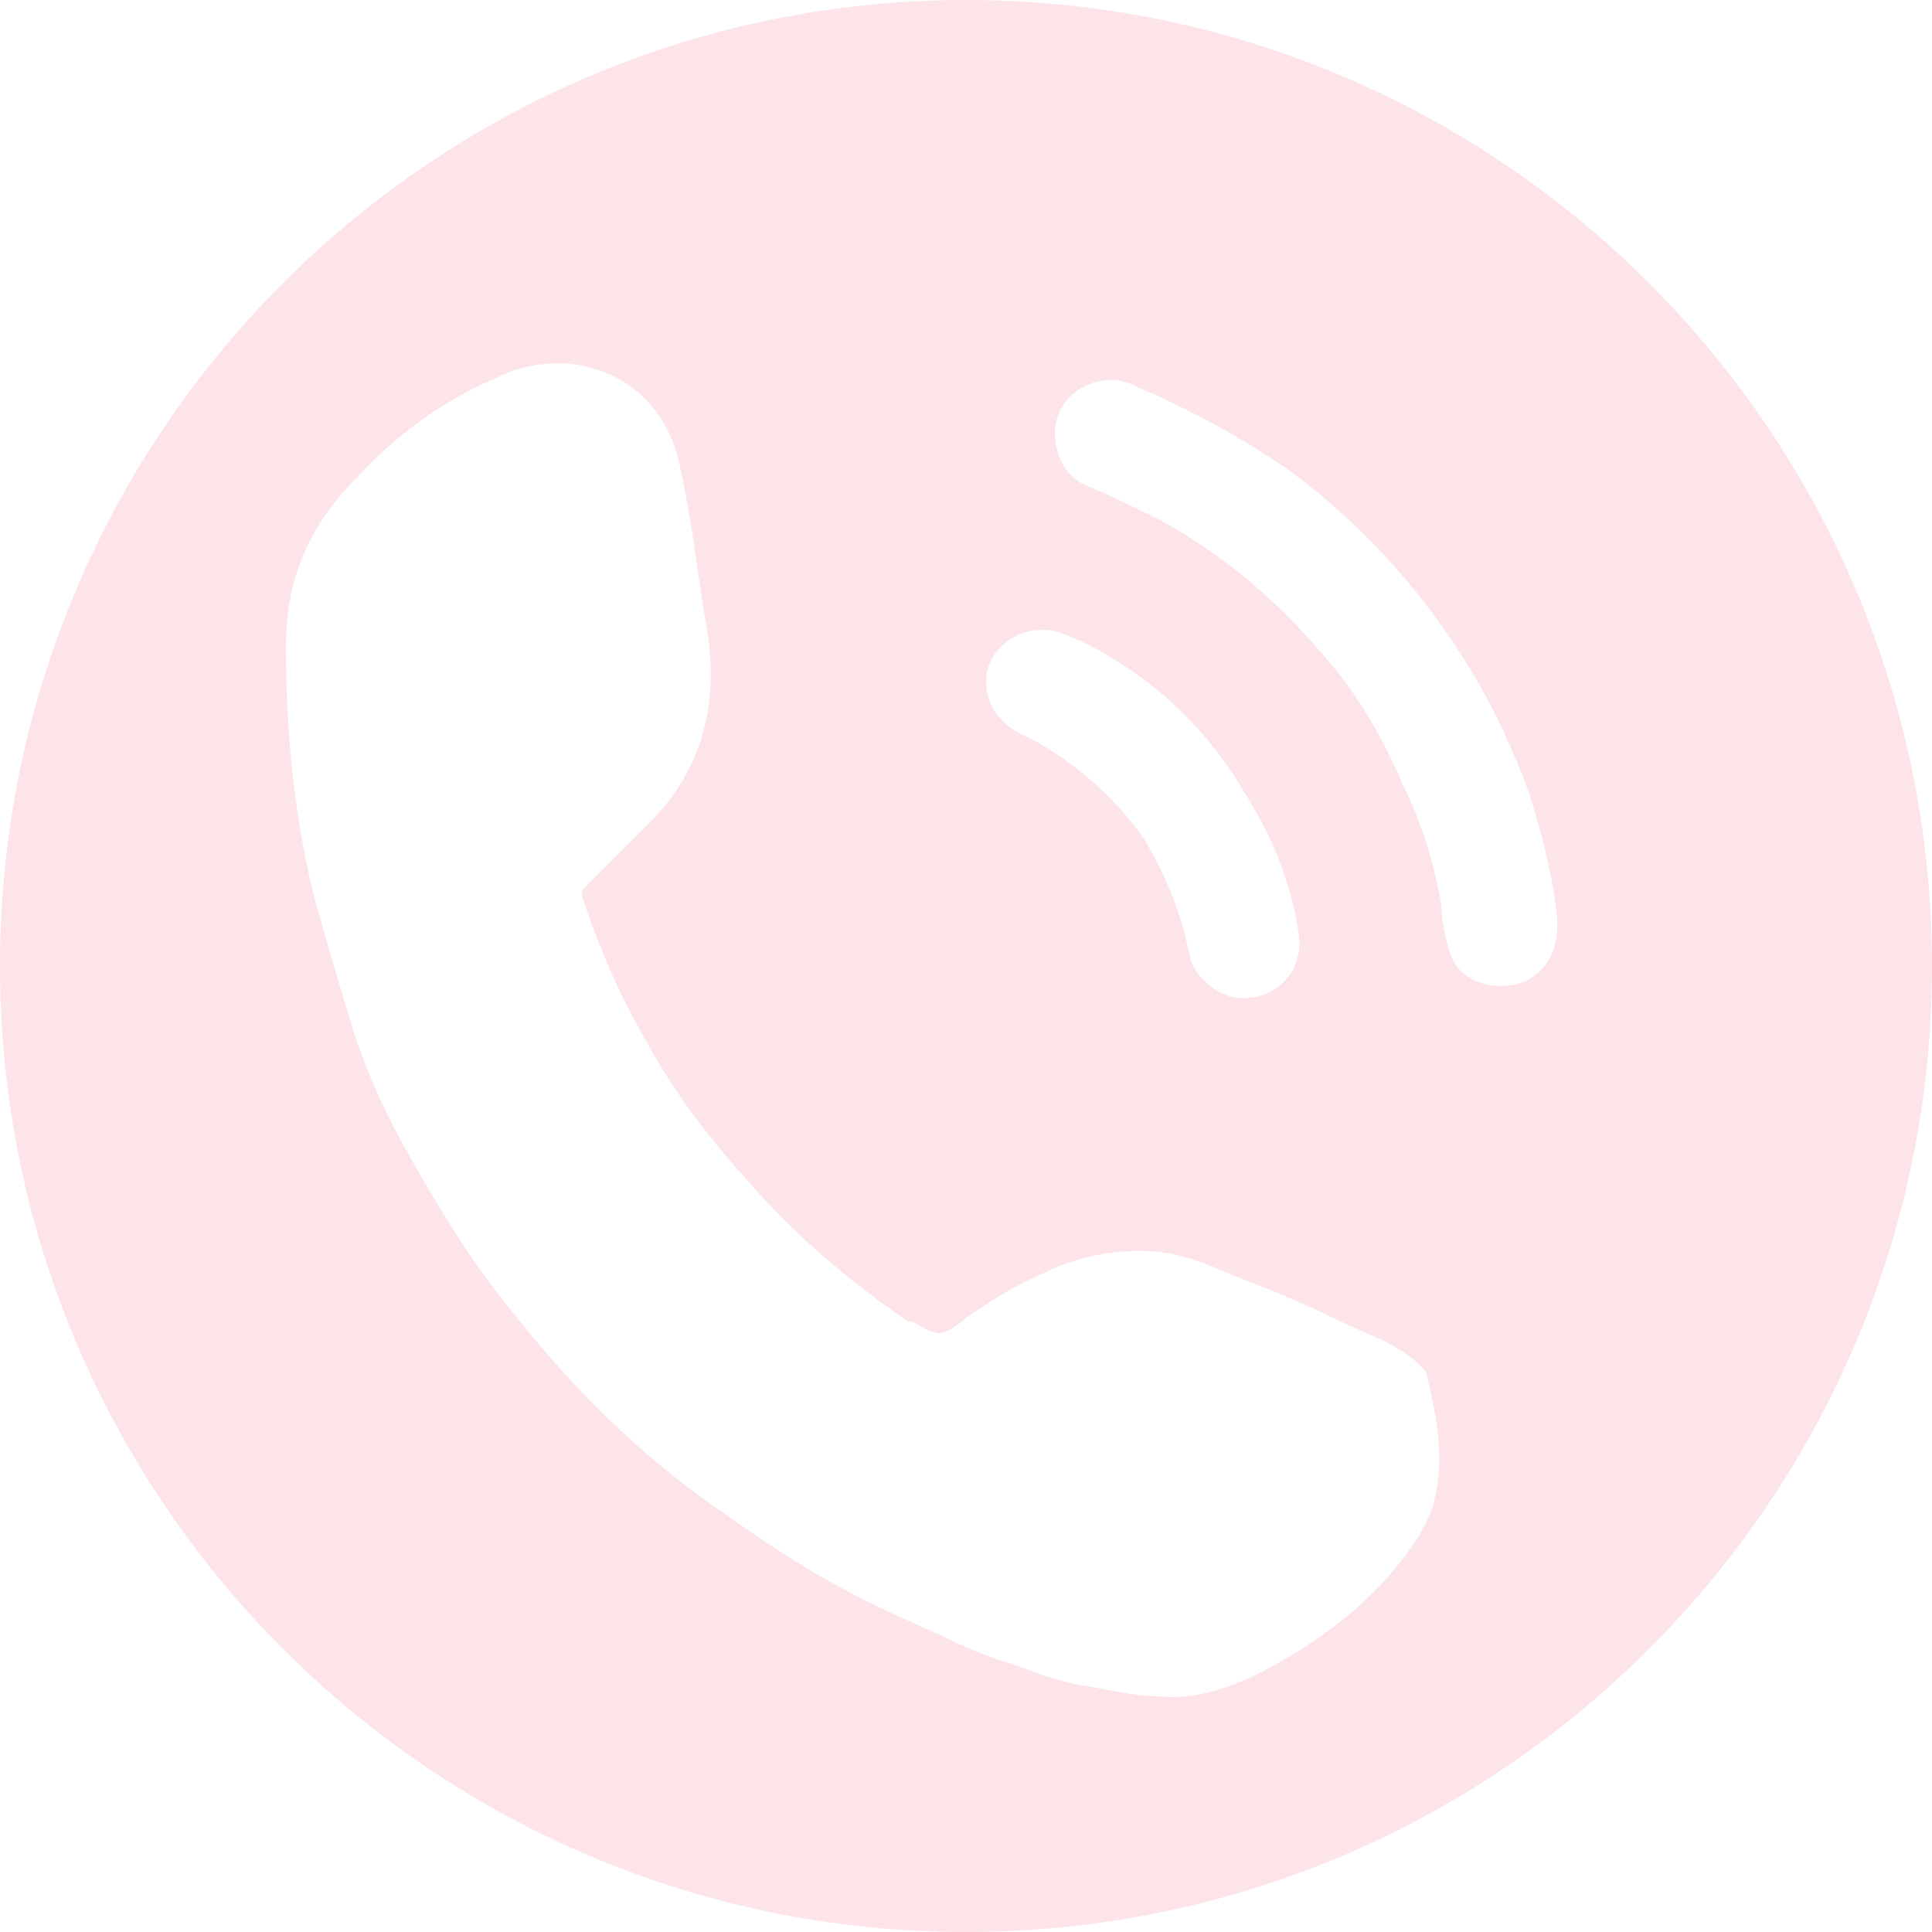 <?xml version="1.0" encoding="utf-8"?>
<!-- Generator: Adobe Illustrator 24.2.3, SVG Export Plug-In . SVG Version: 6.00 Build 0)  -->
<svg version="1.1" id="Capa_1" xmlns="http://www.w3.org/2000/svg" xmlns:xlink="http://www.w3.org/1999/xlink" x="0px" y="0px"
	 viewBox="0 0 50 50" style="enable-background:new 0 0 50 50;" xml:space="preserve">
<style type="text/css">
	.st0{fill:#FCE4E9;}
</style>
<path class="st0" d="M25,0C11.2,0,0,11.2,0,25s11.2,25,25,25c13.8,0,25-11.2,25-25S38.8,0,25,0z M25.6,17.2c0.2-0.5,0.7-0.9,1.4-0.9
	c0.4,0,0.7,0.2,1,0.3c1.8,0.9,3.2,2.2,4.2,3.9c0.7,1.1,1.2,2.3,1.4,3.6c0.2,1.1-0.7,1.9-1.7,1.7c-0.5-0.1-1-0.6-1.1-1
	c-0.2-1.1-0.6-2.1-1.2-3.1c-0.7-1-1.6-1.8-2.6-2.4c-0.3-0.2-0.7-0.3-1-0.6C25.6,18.4,25.4,17.7,25.6,17.2z M37.1,38.9
	c-0.2,0.7-0.6,1.2-1,1.7c-1,1.2-2.3,2.1-3.7,2.8c-0.7,0.3-1.5,0.6-2.4,0.5c-0.7,0-1.4-0.2-2.1-0.3c-0.5-0.1-1.1-0.3-1.6-0.5
	c-0.7-0.2-1.4-0.5-2-0.8c-0.9-0.4-1.8-0.8-2.7-1.3c-1.1-0.6-2.1-1.3-3.1-2c-2-1.4-3.7-3.1-5.2-5c-1-1.2-1.8-2.5-2.6-3.9
	c-0.7-1.2-1.3-2.5-1.7-3.9c-0.3-1-0.6-2-0.9-3.1c-0.5-2.1-0.7-4.2-0.7-6.4c0-1.7,0.6-3.1,1.8-4.3c1-1.1,2.2-2,3.6-2.6
	c0.6-0.3,1.1-0.4,1.8-0.4c1.3,0.1,2.3,0.8,2.8,2c0.2,0.5,0.3,1.2,0.4,1.7c0.2,1.1,0.3,2.1,0.5,3.2c0.3,1.9-0.1,3.6-1.5,5
	c-0.5,0.5-1.1,1.1-1.6,1.6c-0.1,0.1-0.2,0.2-0.1,0.4c0.4,1.2,0.9,2.4,1.6,3.6c0.7,1.3,1.6,2.5,2.6,3.6c1.2,1.4,2.6,2.6,4.2,3.7
	c0,0,0,0,0.1,0c0.2,0.1,0.5,0.3,0.7,0.3c0.2,0,0.5-0.2,0.7-0.4c0.6-0.4,1.2-0.8,1.9-1.1c1-0.5,2-0.7,3.1-0.6
	c0.9,0.1,1.6,0.5,2.4,0.8c0.8,0.3,1.7,0.7,2.5,1.1c0.7,0.3,1.5,0.6,2,1.2C37.2,36.7,37.4,37.8,37.1,38.9z M39.1,25.5
	c-0.7,0.1-1.4-0.2-1.6-0.9c-0.1-0.4-0.2-0.8-0.2-1.2c-0.2-1.1-0.5-2.1-1-3.1c-0.5-1.2-1.2-2.4-2.1-3.4c-1.2-1.4-2.5-2.5-4.1-3.4
	c-0.6-0.3-1.2-0.6-1.9-0.9c-0.6-0.2-0.9-0.8-0.9-1.4c0-0.6,0.4-1.1,1-1.3c0.4-0.1,0.7-0.1,1.1,0.1c1.4,0.6,2.7,1.3,4,2.2
	c1.9,1.4,3.5,3.2,4.7,5.2c0.6,1,1.1,2.1,1.5,3.2c0.3,1,0.6,2.1,0.7,3.2c0,0.1,0,0.1,0,0.2C40.3,24.8,39.8,25.4,39.1,25.5z"/>
</svg>
